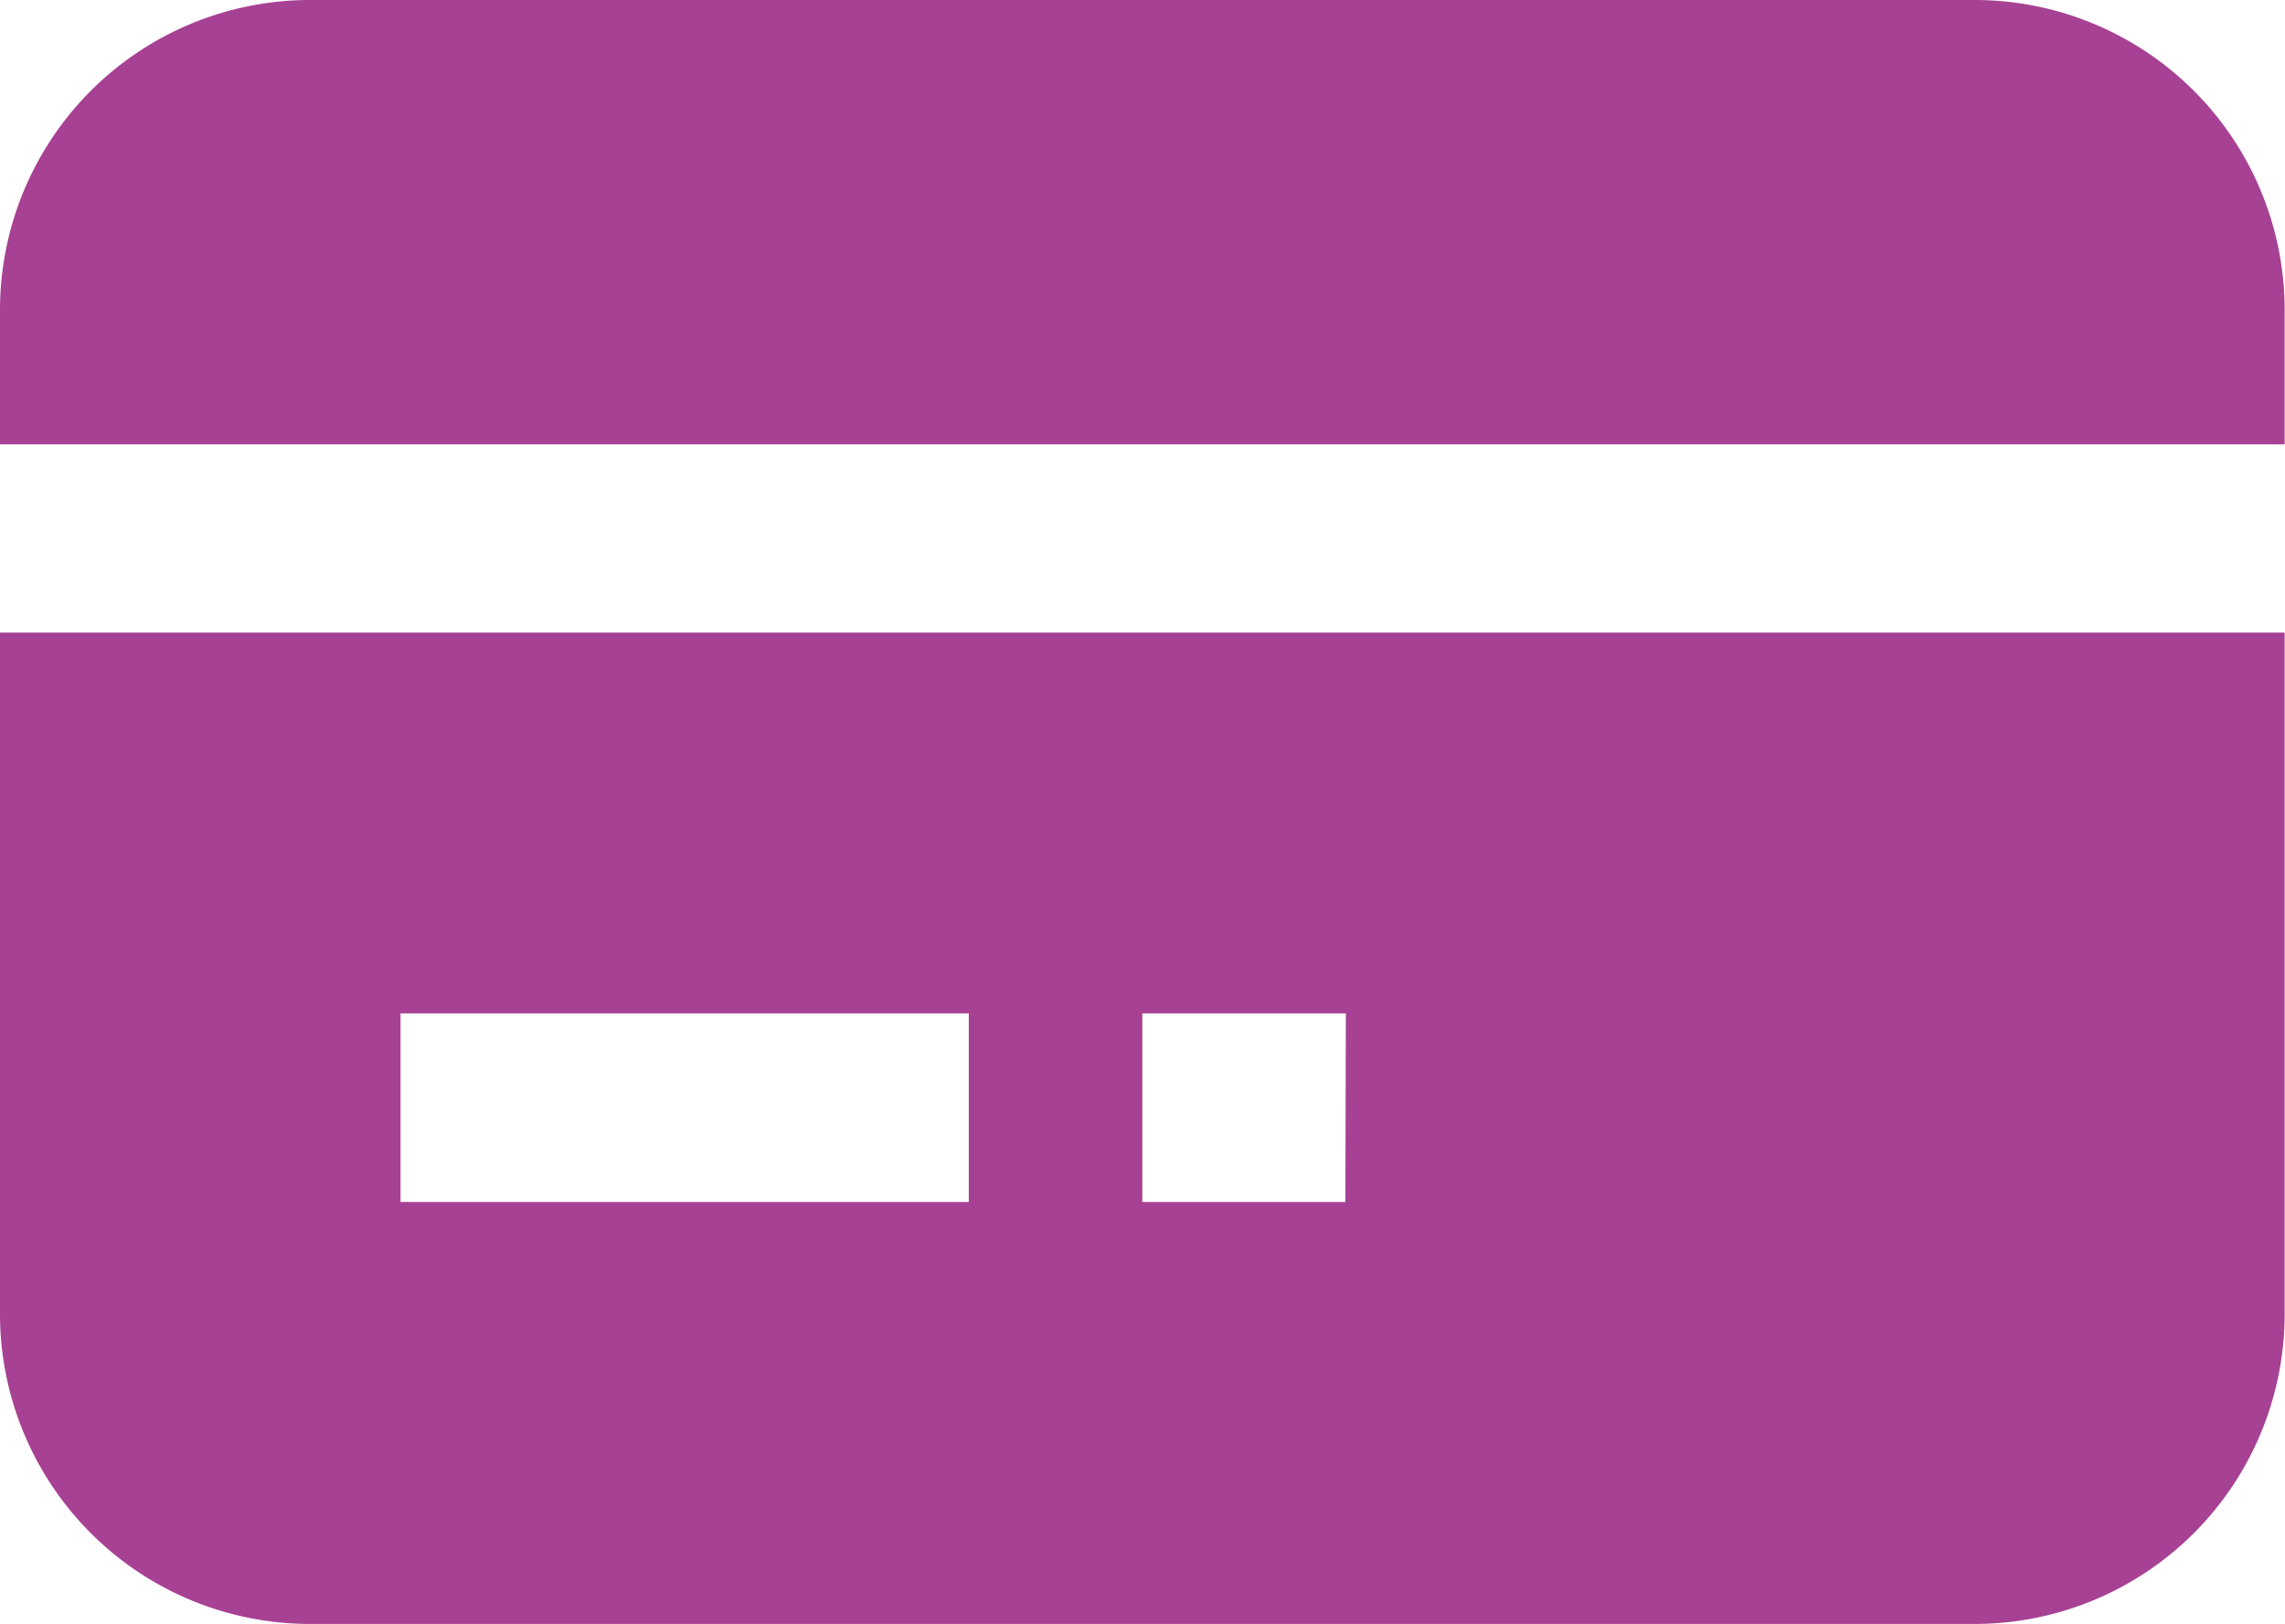 <svg xmlns="http://www.w3.org/2000/svg" xmlns:xlink="http://www.w3.org/1999/xlink" width="26.004" height="18.486" viewBox="0 0 26.004 18.486"><defs><clipPath id="a"><rect width="26.004" height="18.486" transform="translate(0 0)" fill="#a74194"/></clipPath></defs><g transform="translate(0 0)" clip-path="url(#a)"><path d="M0,5.057V3.525A3.528,3.528,0,0,1,3.525,0H22.48A3.528,3.528,0,0,1,26,3.525V5.057ZM26,7.2v7.758a3.528,3.528,0,0,1-3.525,3.525H3.525A3.528,3.528,0,0,1,0,14.961V7.2ZM11.025,11.534H4.558V13.68h6.467Zm4.291,0H13V13.68h2.311Z" transform="translate(0 0)" fill="#a74194"/></g></svg>